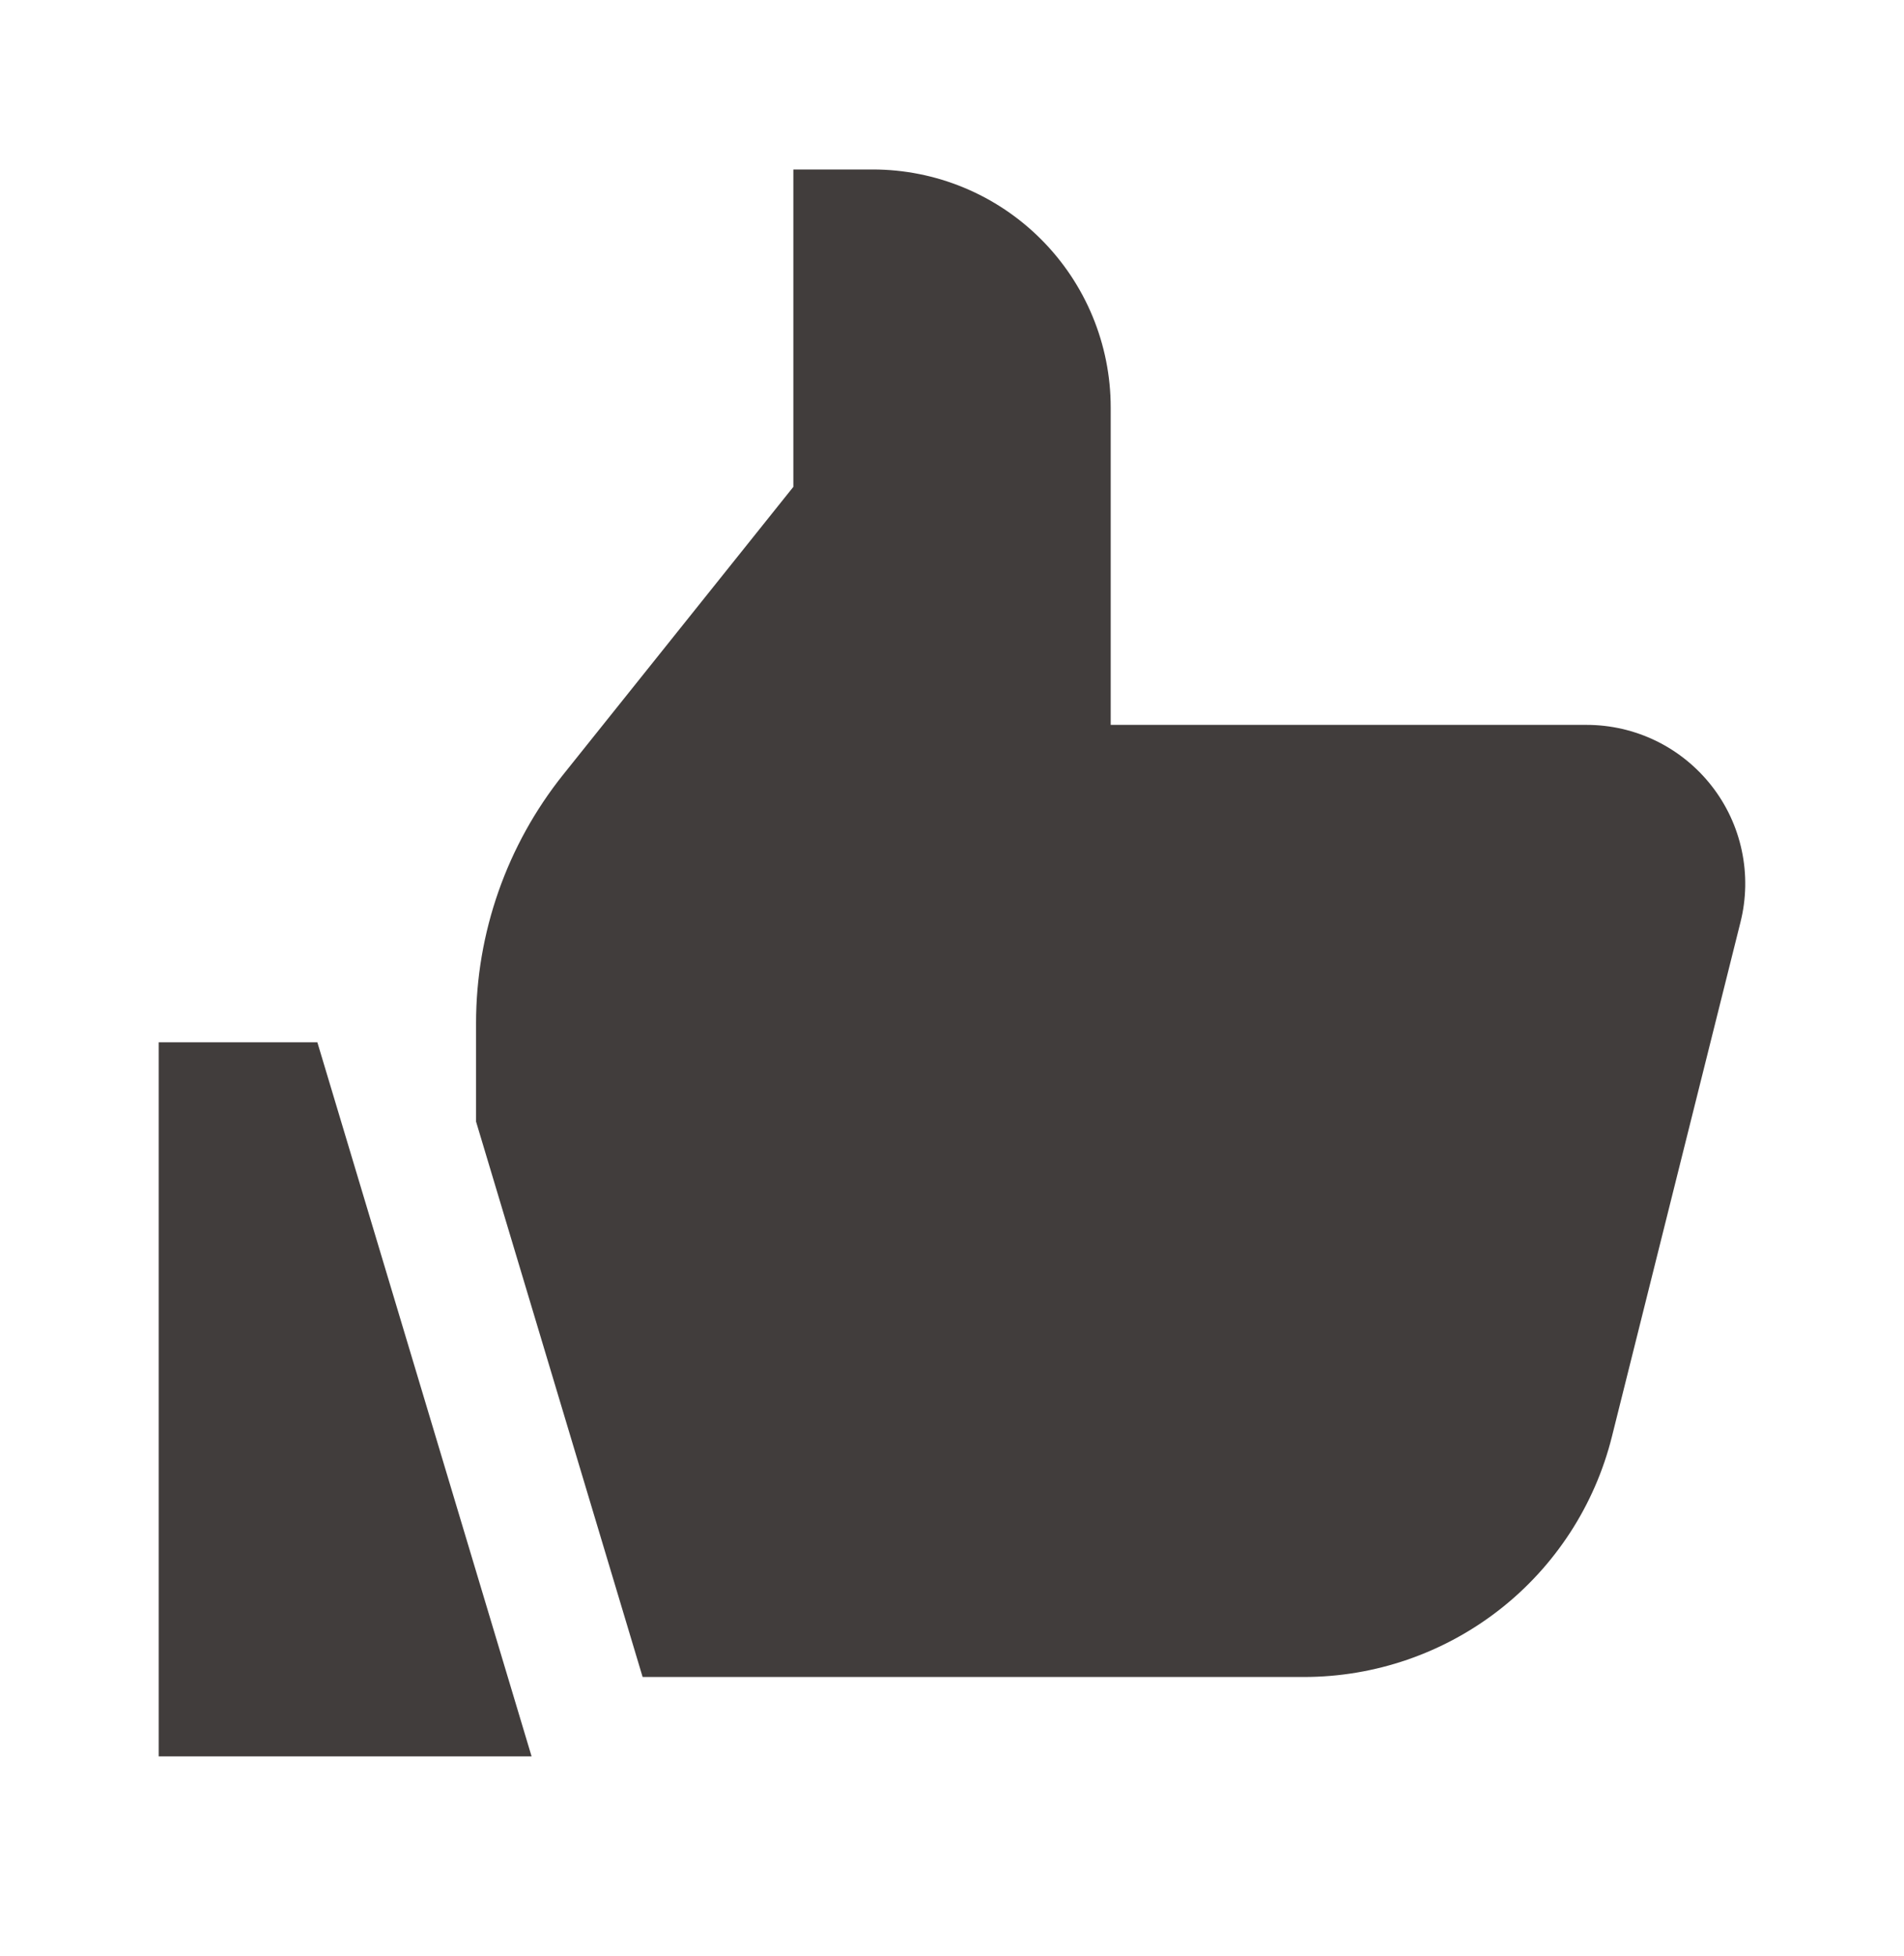<svg width="37" height="38" viewBox="0 0 37 38" fill="none" xmlns="http://www.w3.org/2000/svg">
<path d="M10.33 34.127H3.084V20.252H6.167L10.33 34.127ZM30.832 14.085H21.584V7.918C21.584 6.692 21.097 5.515 20.229 4.648C19.362 3.78 18.186 3.293 16.959 3.293H15.417V9.46L10.947 15.048C9.849 16.42 9.251 18.125 9.251 19.881V21.793L12.488 32.585H25.341C26.716 32.585 28.052 32.125 29.137 31.279C30.221 30.433 30.991 29.248 31.324 27.914L33.823 17.916C33.937 17.461 33.945 16.987 33.848 16.529C33.751 16.07 33.551 15.64 33.262 15.271C32.974 14.902 32.605 14.603 32.184 14.397C31.763 14.192 31.301 14.085 30.832 14.085Z" fill="#413D3C"/>
</svg>

